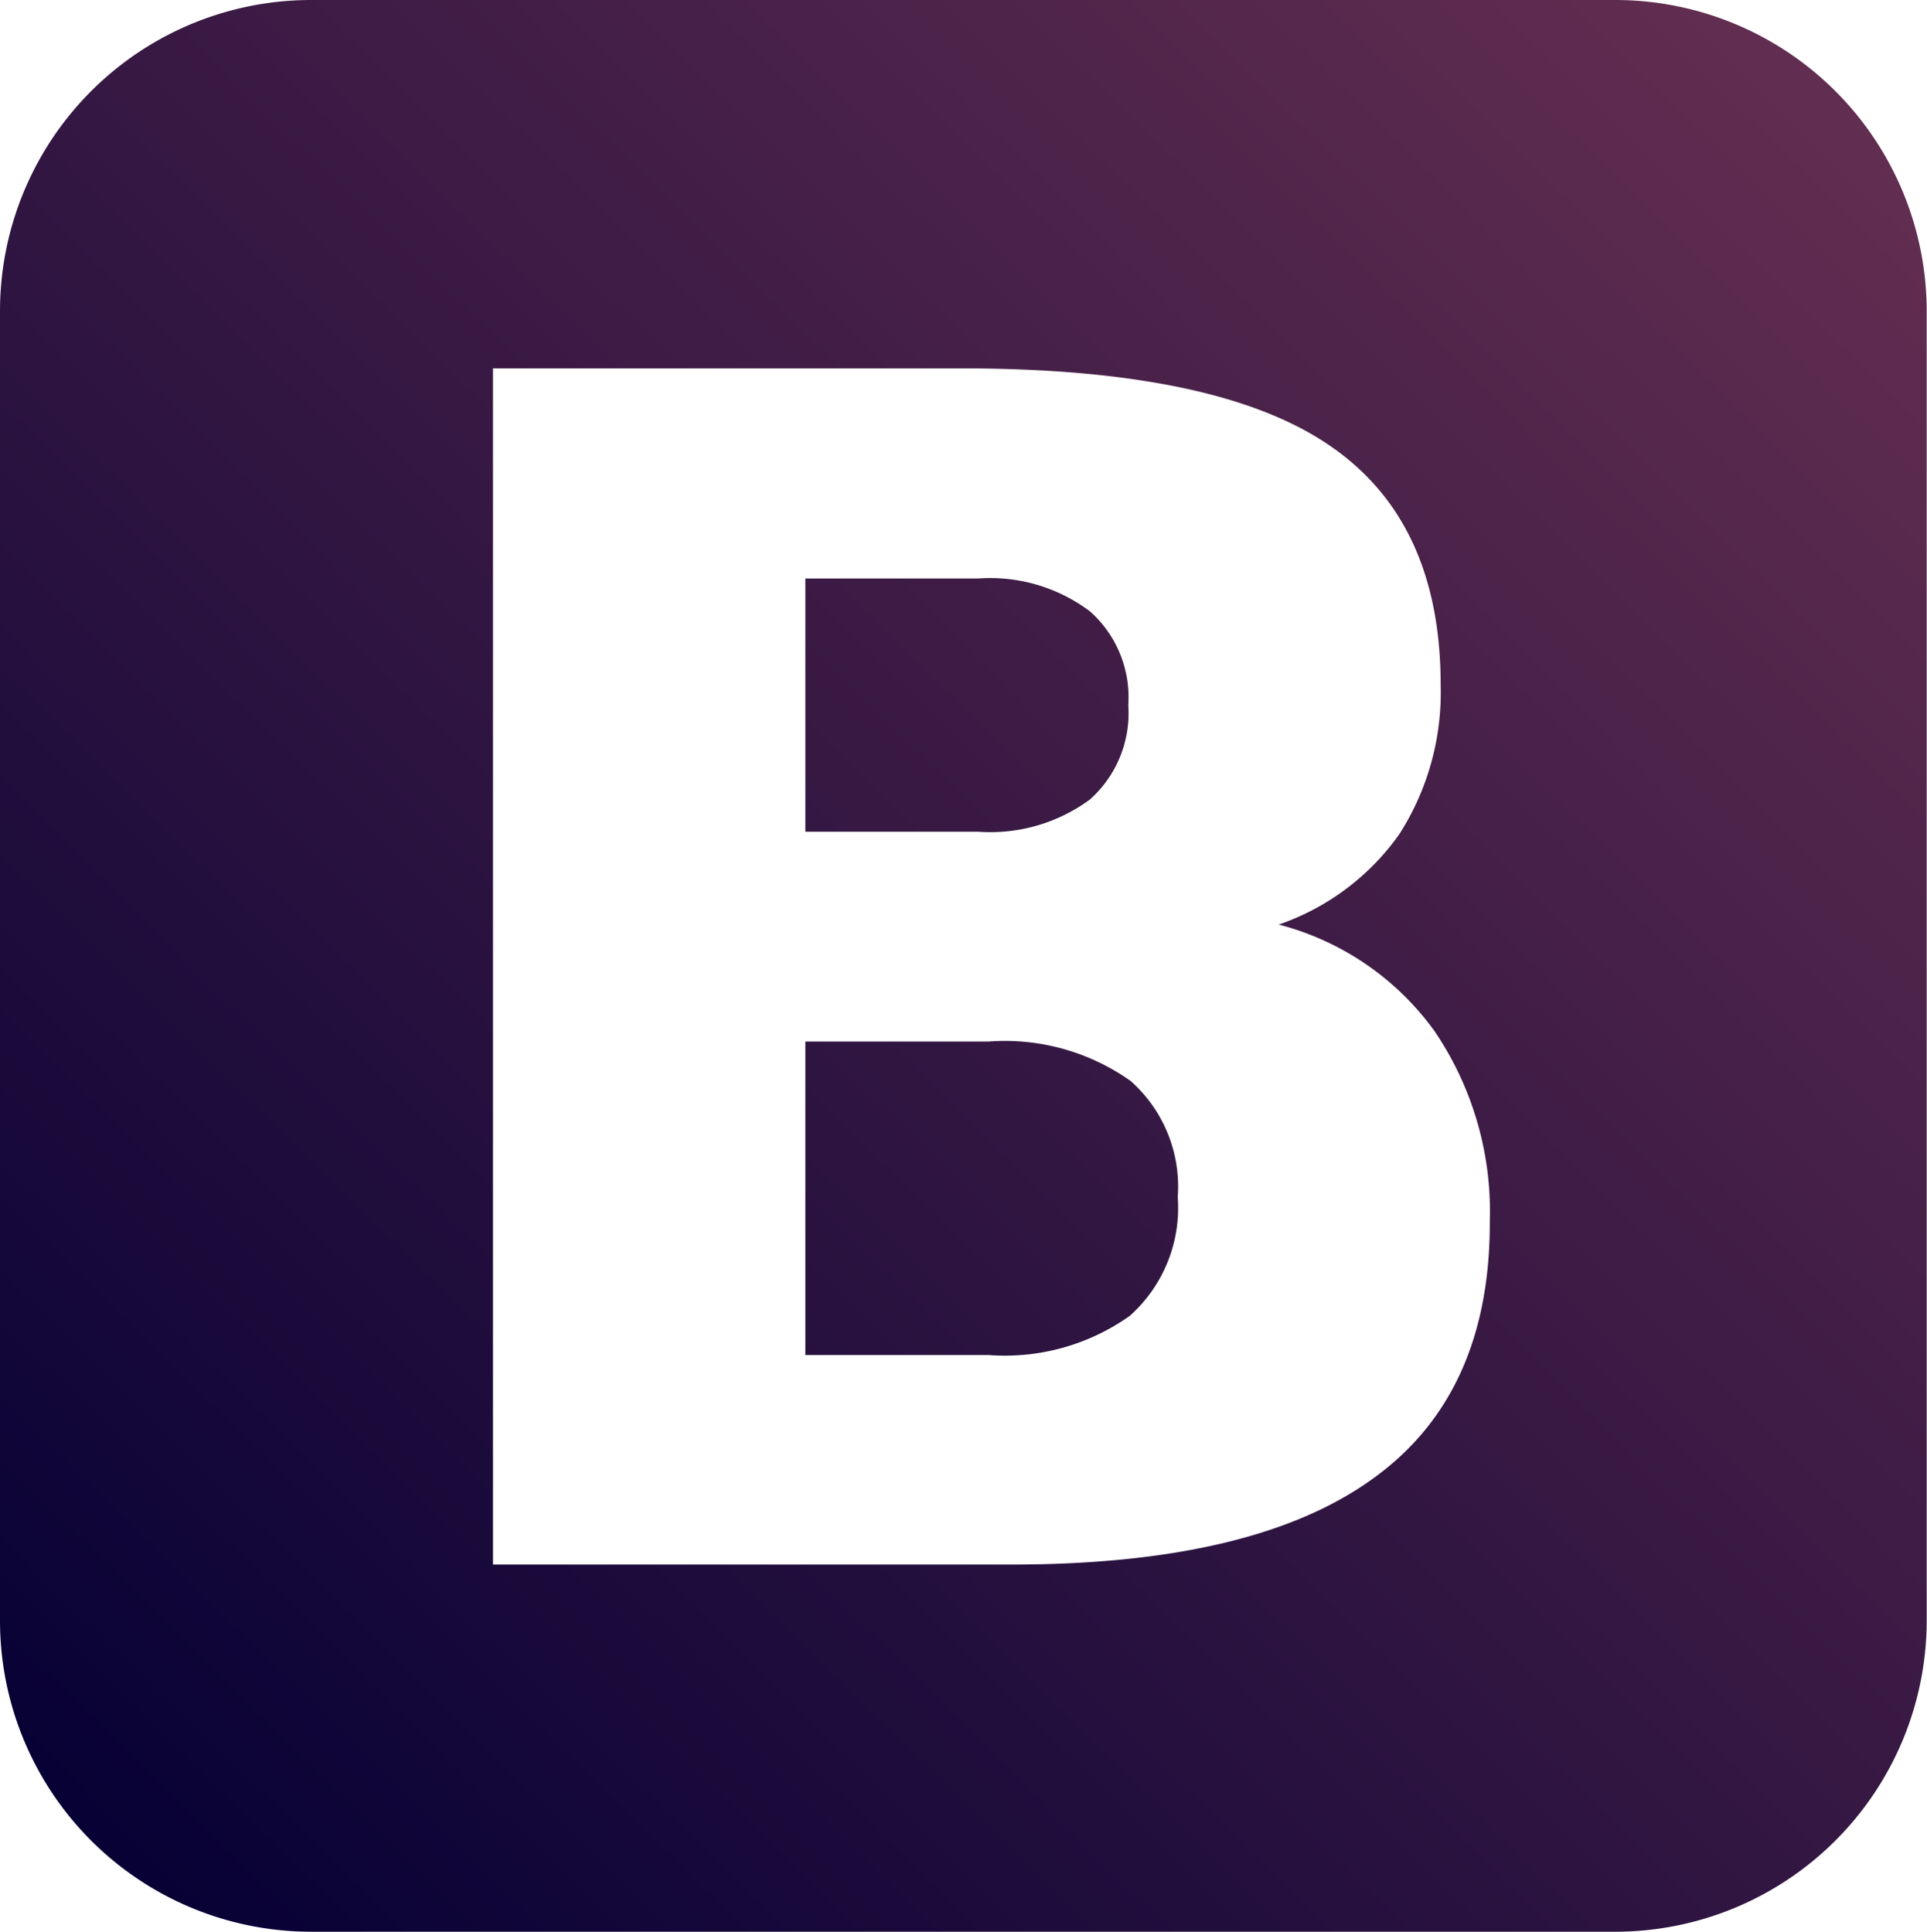 <svg id="Layer_1" data-name="Layer 1" xmlns="http://www.w3.org/2000/svg" xmlns:xlink="http://www.w3.org/1999/xlink" viewBox="0 0 63.91 64.08"><defs><style>.cls-1{fill:url(#linear-gradient);}.cls-2{fill:url(#linear-gradient-2);}.cls-3{fill:url(#linear-gradient-3);}</style><linearGradient id="linear-gradient" x1="721.25" y1="-790.57" x2="834.01" y2="-675.85" gradientTransform="matrix(0.5, 0, 0, -0.5, -361.17, -338.18)" gradientUnits="userSpaceOnUse"><stop offset="0" stop-color="#070135"/><stop offset="1" stop-color="#612d50"/></linearGradient><linearGradient id="linear-gradient-2" x1="738.22" y1="-807.25" x2="850.98" y2="-692.53" xlink:href="#linear-gradient"/><linearGradient id="linear-gradient-3" x1="730.99" y1="-800.14" x2="843.75" y2="-685.42" xlink:href="#linear-gradient"/></defs><path class="cls-1" d="M32.54,27.51a5.57,5.57,0,0,0,3.71-1.07,3.84,3.84,0,0,0,1.27-3.13,3.81,3.81,0,0,0-1.27-3.11,5.51,5.51,0,0,0-3.71-1.09H26.81v8.4Z" transform="translate(-0.1 0.08)"/><path class="cls-2" d="M32.89,34.47H26.81v10.4h6.08a7.16,7.16,0,0,0,4.68-1.3,4.8,4.8,0,0,0,1.59-3.94,4.68,4.68,0,0,0-1.56-3.85A7.21,7.21,0,0,0,32.89,34.47Z" transform="translate(-0.1 0.08)"/><path class="cls-3" d="M53.69-.08H10.43A10.32,10.32,0,0,0,.1,10.23V53.69A10.32,10.32,0,0,0,10.43,64H53.69A10.33,10.33,0,0,0,64,53.69V10.23A10.33,10.33,0,0,0,53.69-.08ZM45.59,49q-3.93,2.82-11.94,2.82H16.45V12.14H32q8.37,0,12.11,2.5c2.51,1.67,3.77,4.33,3.77,8a8.72,8.72,0,0,1-1.37,4.95,8.14,8.14,0,0,1-4,3h0a9.22,9.22,0,0,1,5.17,3.54,10.66,10.66,0,0,1,1.83,6.33Q49.52,46.21,45.59,49Z" transform="translate(-0.1 0.08)"/></svg>